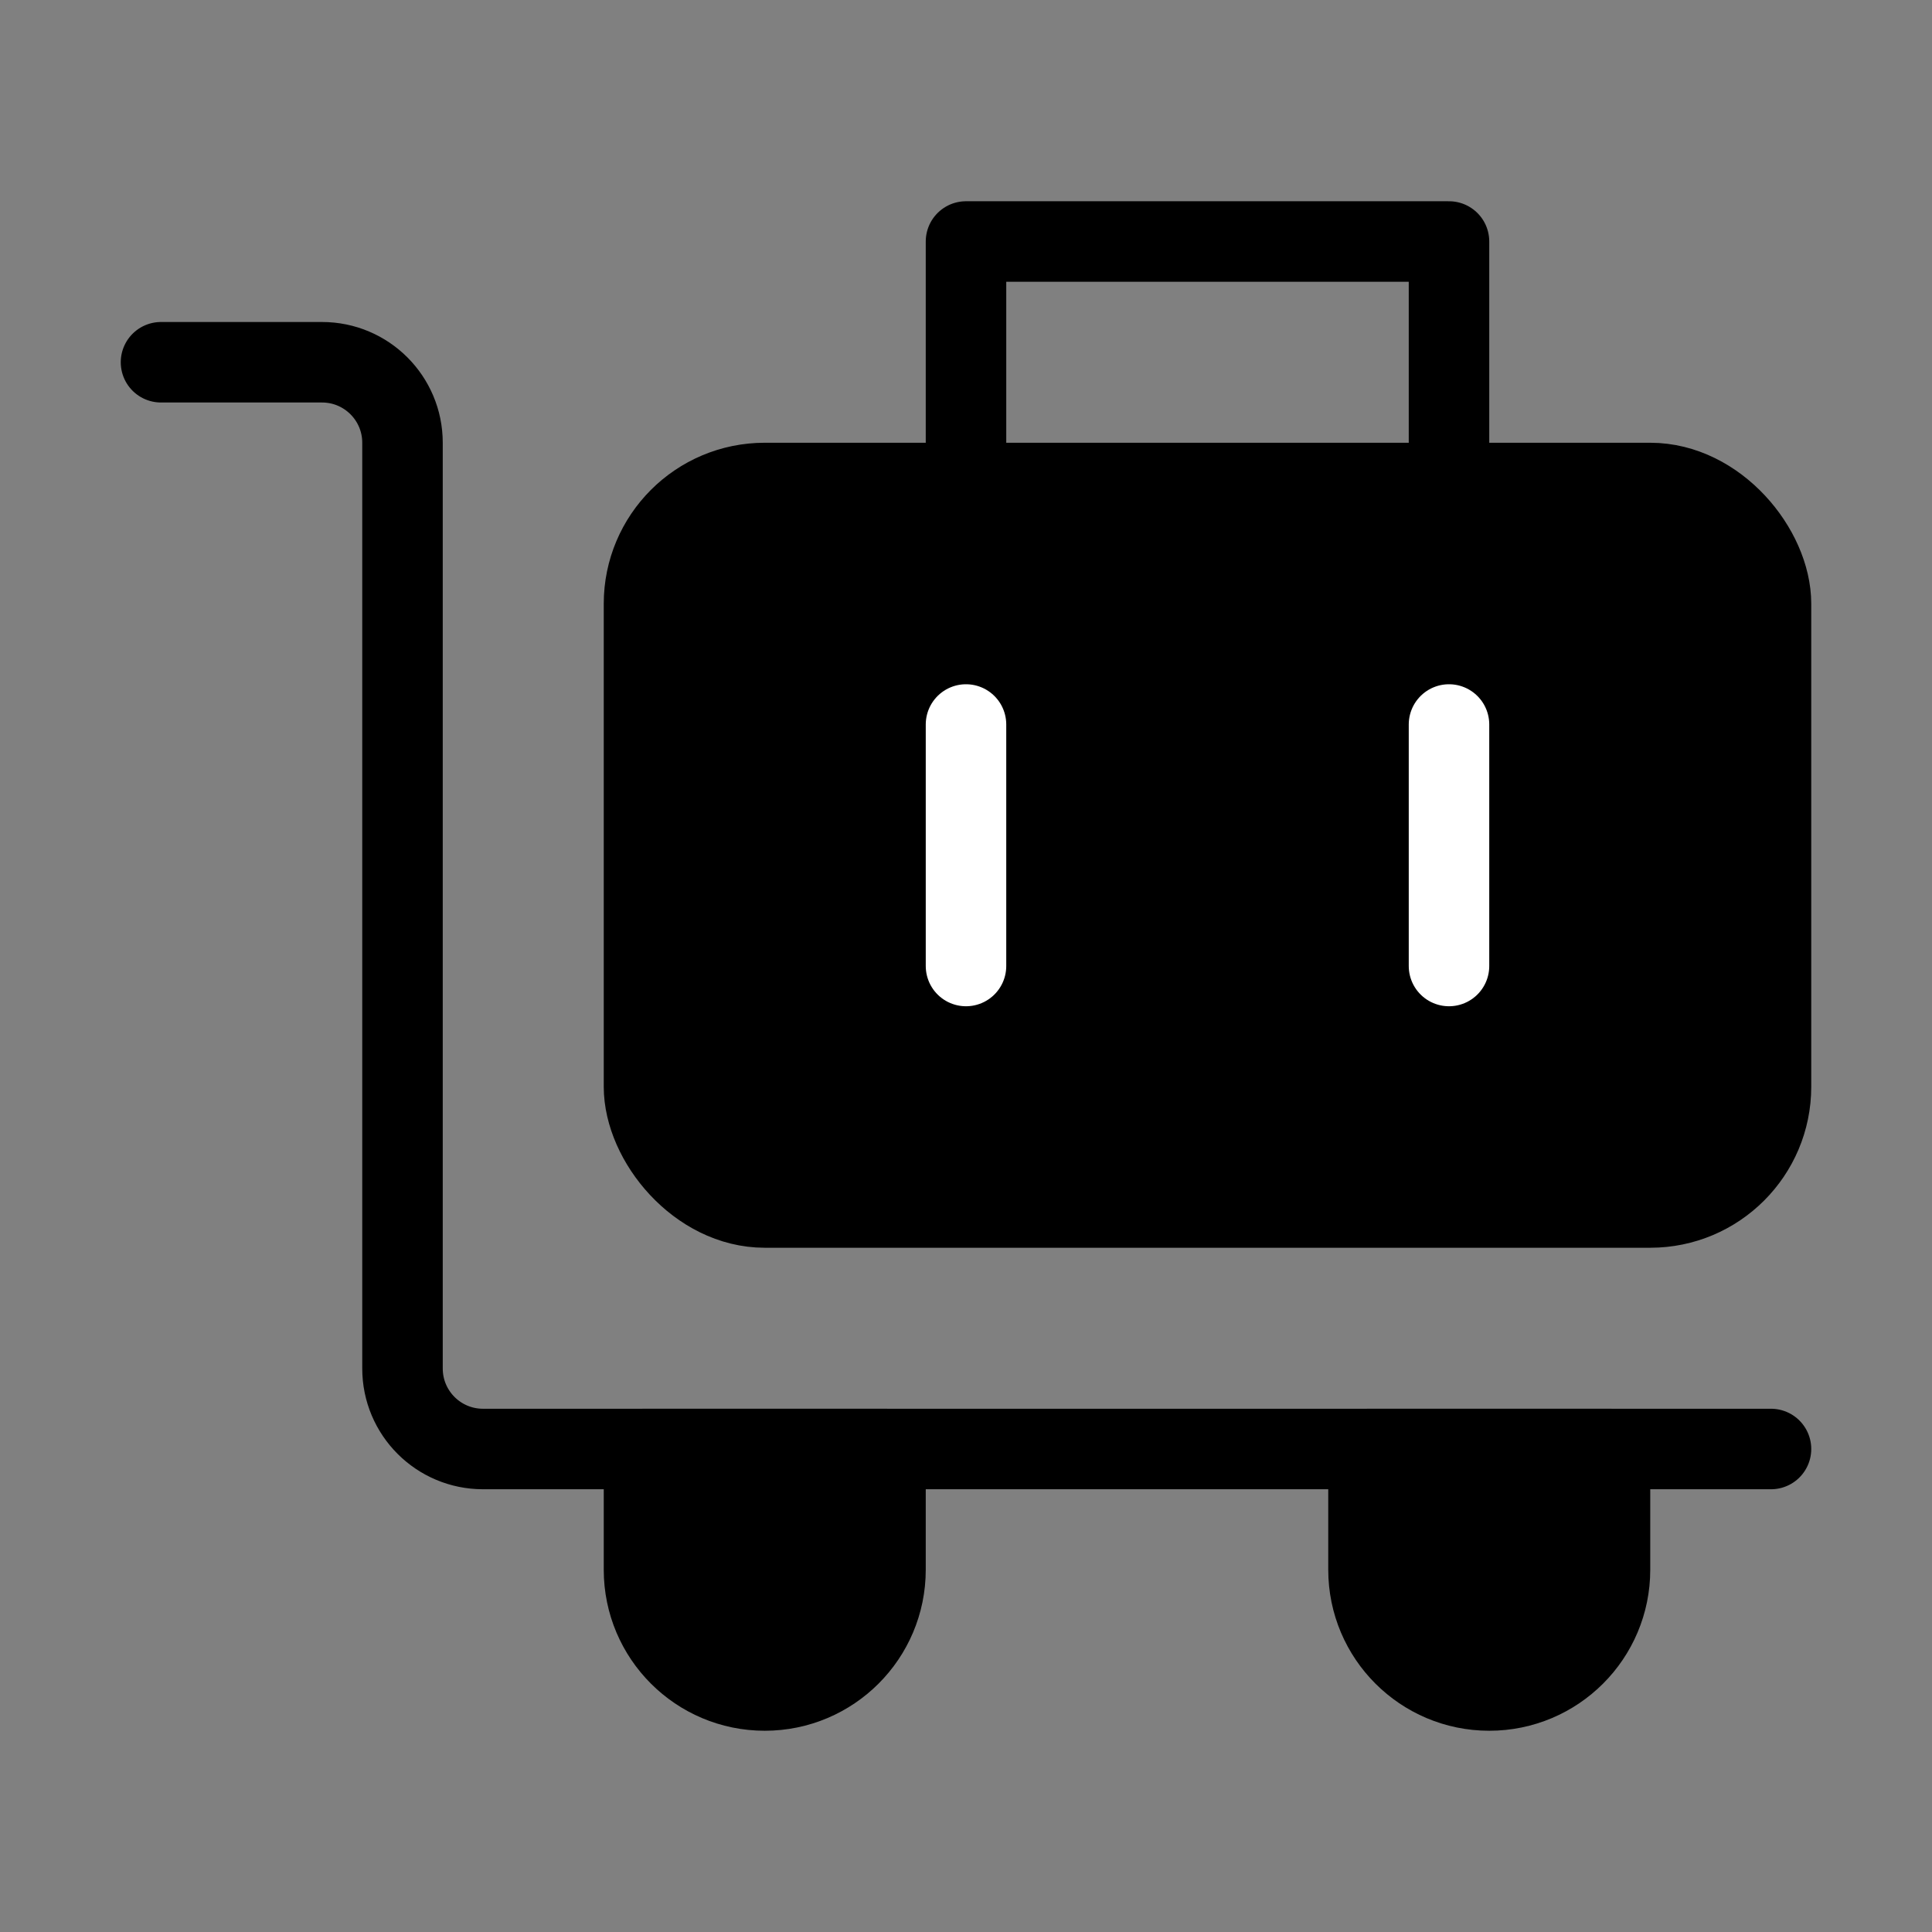 <svg viewBox="0 0 48 48" fill="none" xmlns="http://www.w3.org/2000/svg"><rect x="0" y="0" width="48" height="48" fill="#808080" stroke="none"/><rect x="16" y="12" width="28" height="18" rx="3" fill="currentColor" stroke="currentColor" stroke-width="2" stroke-linejoin="round"/><path d="M24 18V24" stroke="#fff" stroke-width="2" stroke-linecap="round"/><path d="M36 18V24" stroke="#fff" stroke-width="2" stroke-linecap="round"/><path d="M36 12V6H24V12" stroke="currentColor" stroke-width="2" stroke-linecap="round" stroke-linejoin="round"/><path d="M44 36H12C10.895 36 10 35.105 10 34V11C10 9.895 9.105 9 8 9H4" stroke="currentColor" stroke-width="2" stroke-linecap="round" stroke-linejoin="round"/><path d="M19 42C17.343 42 16 40.657 16 39V36H22V39C22 40.657 20.657 42 19 42Z" fill="currentColor" stroke="currentColor" stroke-width="2" stroke-linecap="round" stroke-linejoin="round"/><path d="M37 42C35.343 42 34 40.657 34 39V36H40V39C40 40.657 38.657 42 37 42Z" fill="currentColor" stroke="currentColor" stroke-width="2" stroke-linecap="round" stroke-linejoin="round"/></svg>